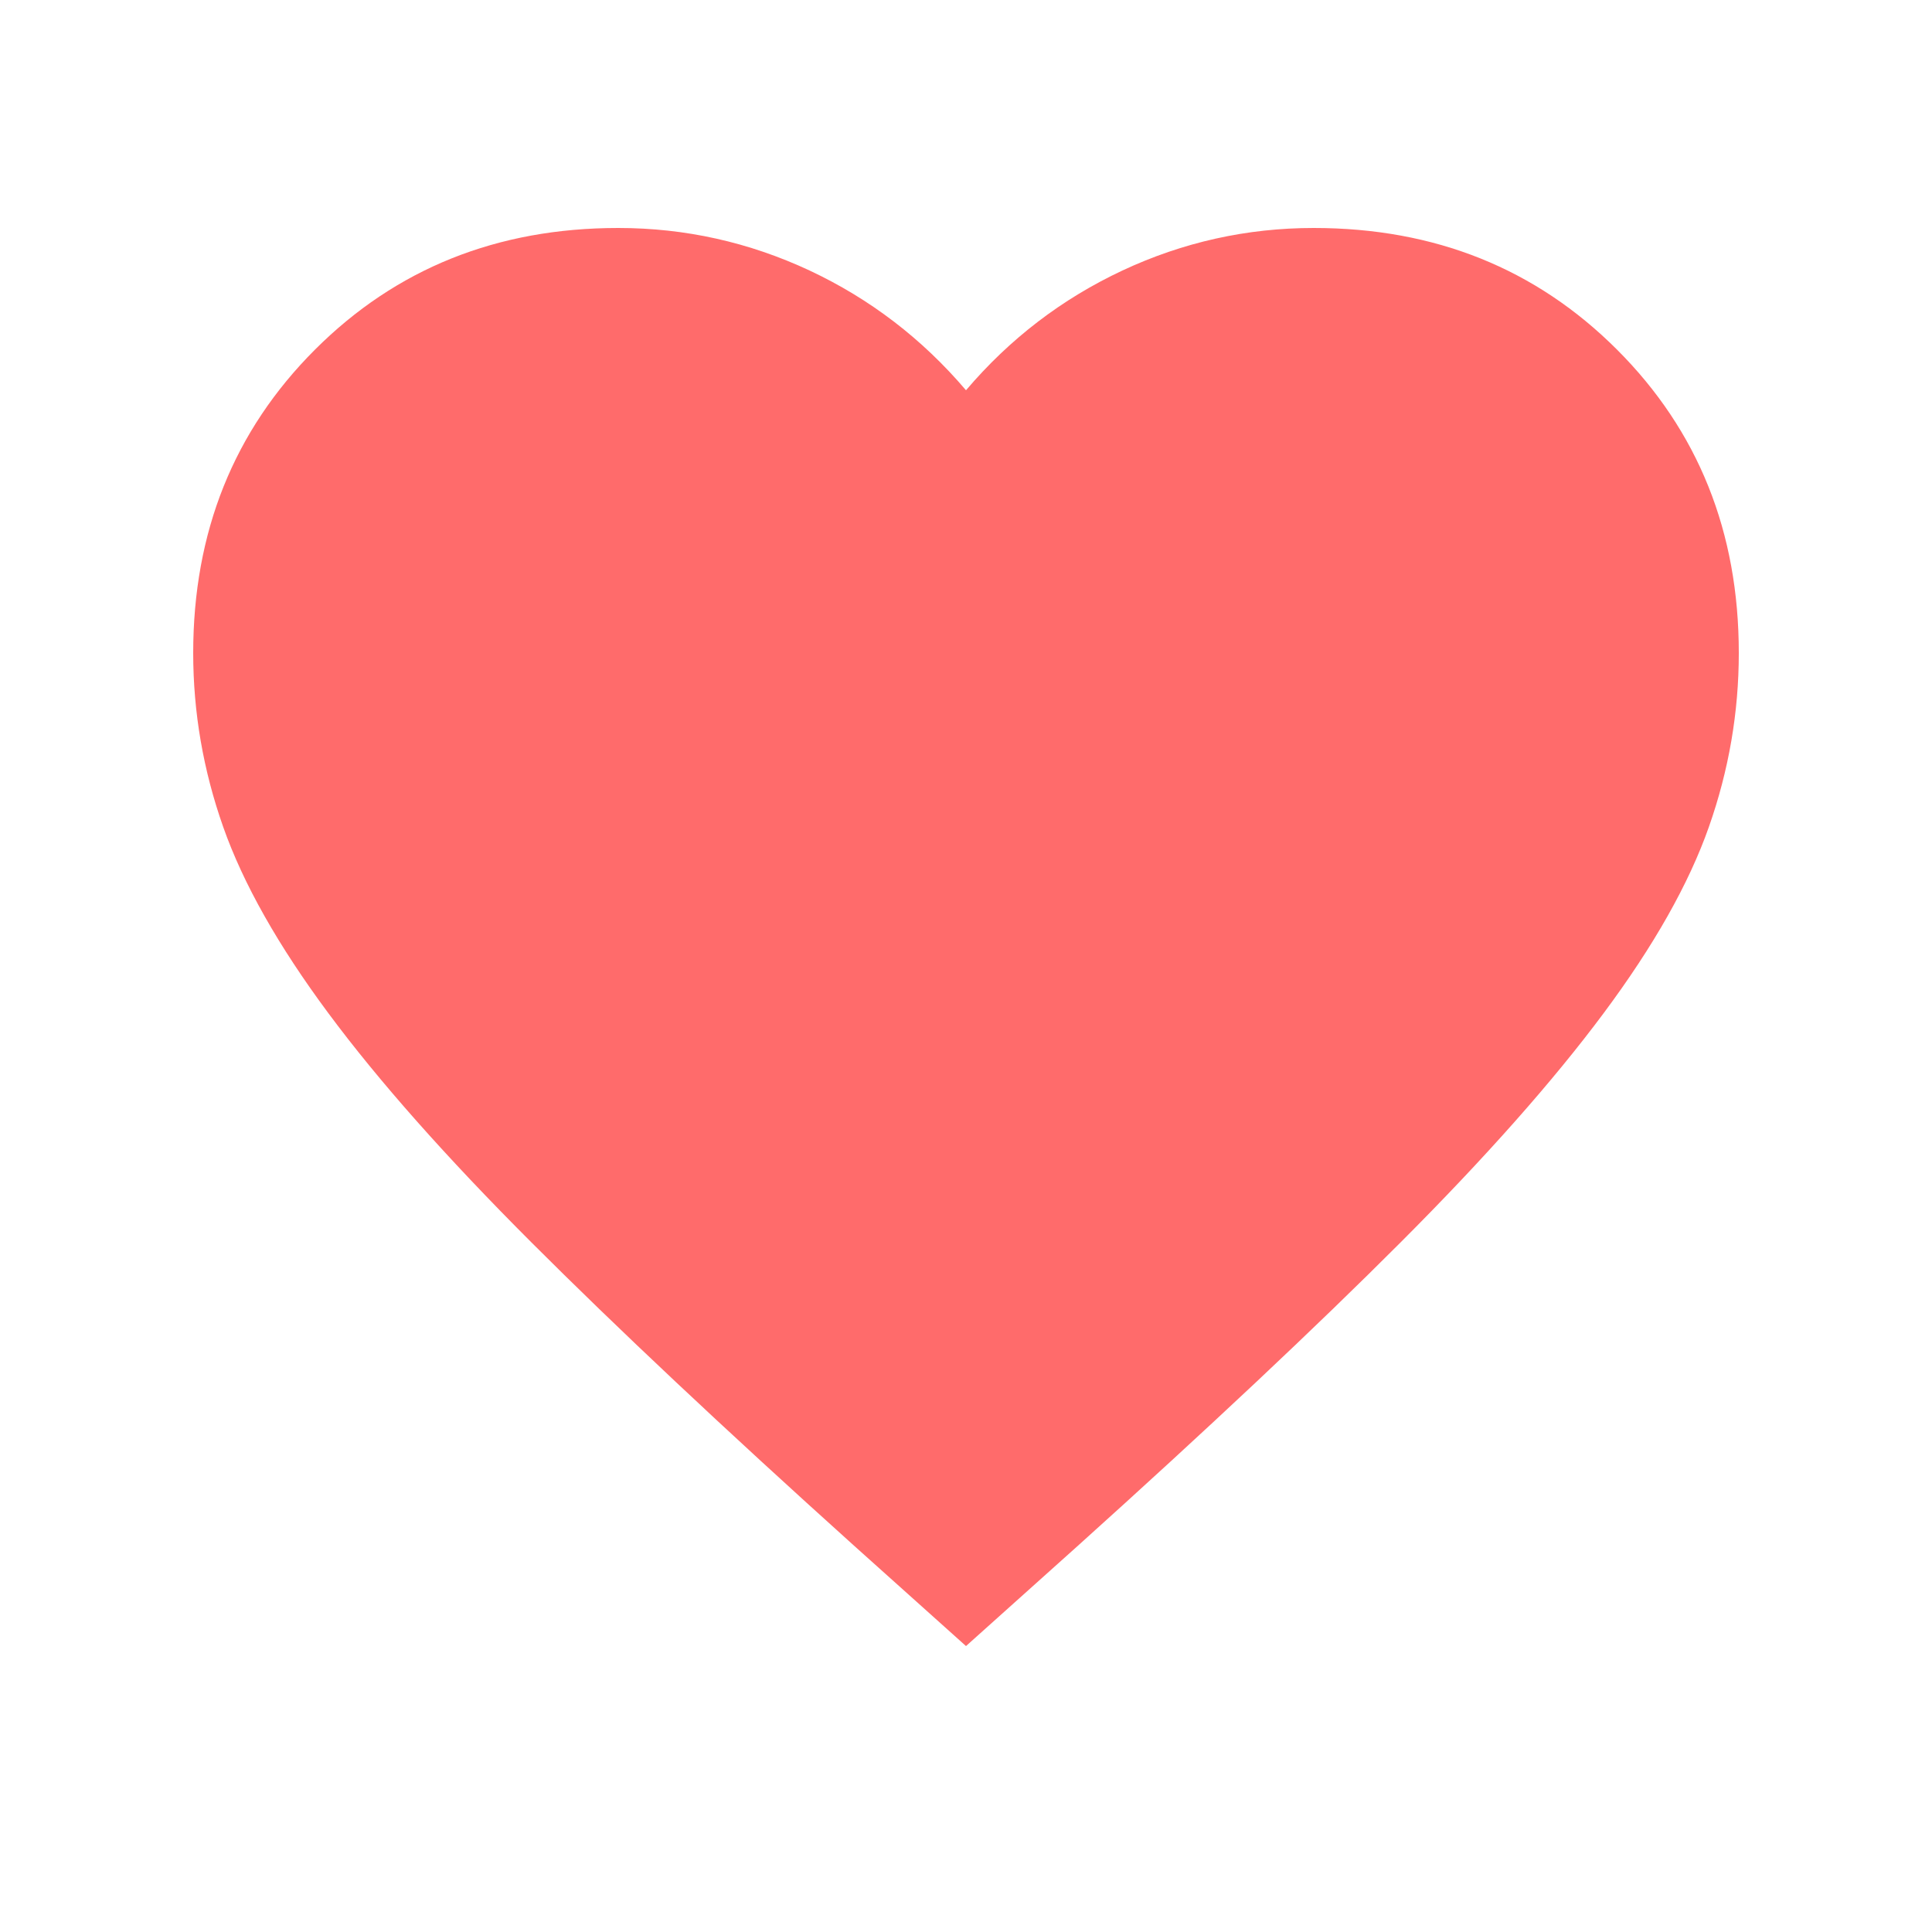 <svg width="25" height="25" viewBox="0 0 25 25" fill="none" xmlns="http://www.w3.org/2000/svg">
<path d="M12.5 21.3L11.05 20C9.366 18.484 7.975 17.175 6.875 16.075C5.775 14.975 4.9 13.988 4.25 13.112C3.6 12.237 3.146 11.433 2.888 10.7C2.63 9.968 2.5 9.218 2.5 8.45C2.5 6.884 3.025 5.575 4.075 4.525C5.125 3.475 6.433 2.95 8 2.95C8.866 2.95 9.691 3.134 10.475 3.5C11.258 3.867 11.933 4.384 12.5 5.05C13.066 4.384 13.742 3.867 14.525 3.5C15.308 3.134 16.133 2.95 17 2.95C18.567 2.95 19.875 3.475 20.925 4.525C21.975 5.575 22.5 6.884 22.5 8.45C22.5 9.217 22.371 9.967 22.113 10.7C21.855 11.434 21.401 12.238 20.75 13.112C20.099 13.987 19.224 14.975 18.125 16.075C17.026 17.176 15.634 18.484 13.95 20L12.5 21.3Z" fill="#FF6B6B"/>
</svg>
